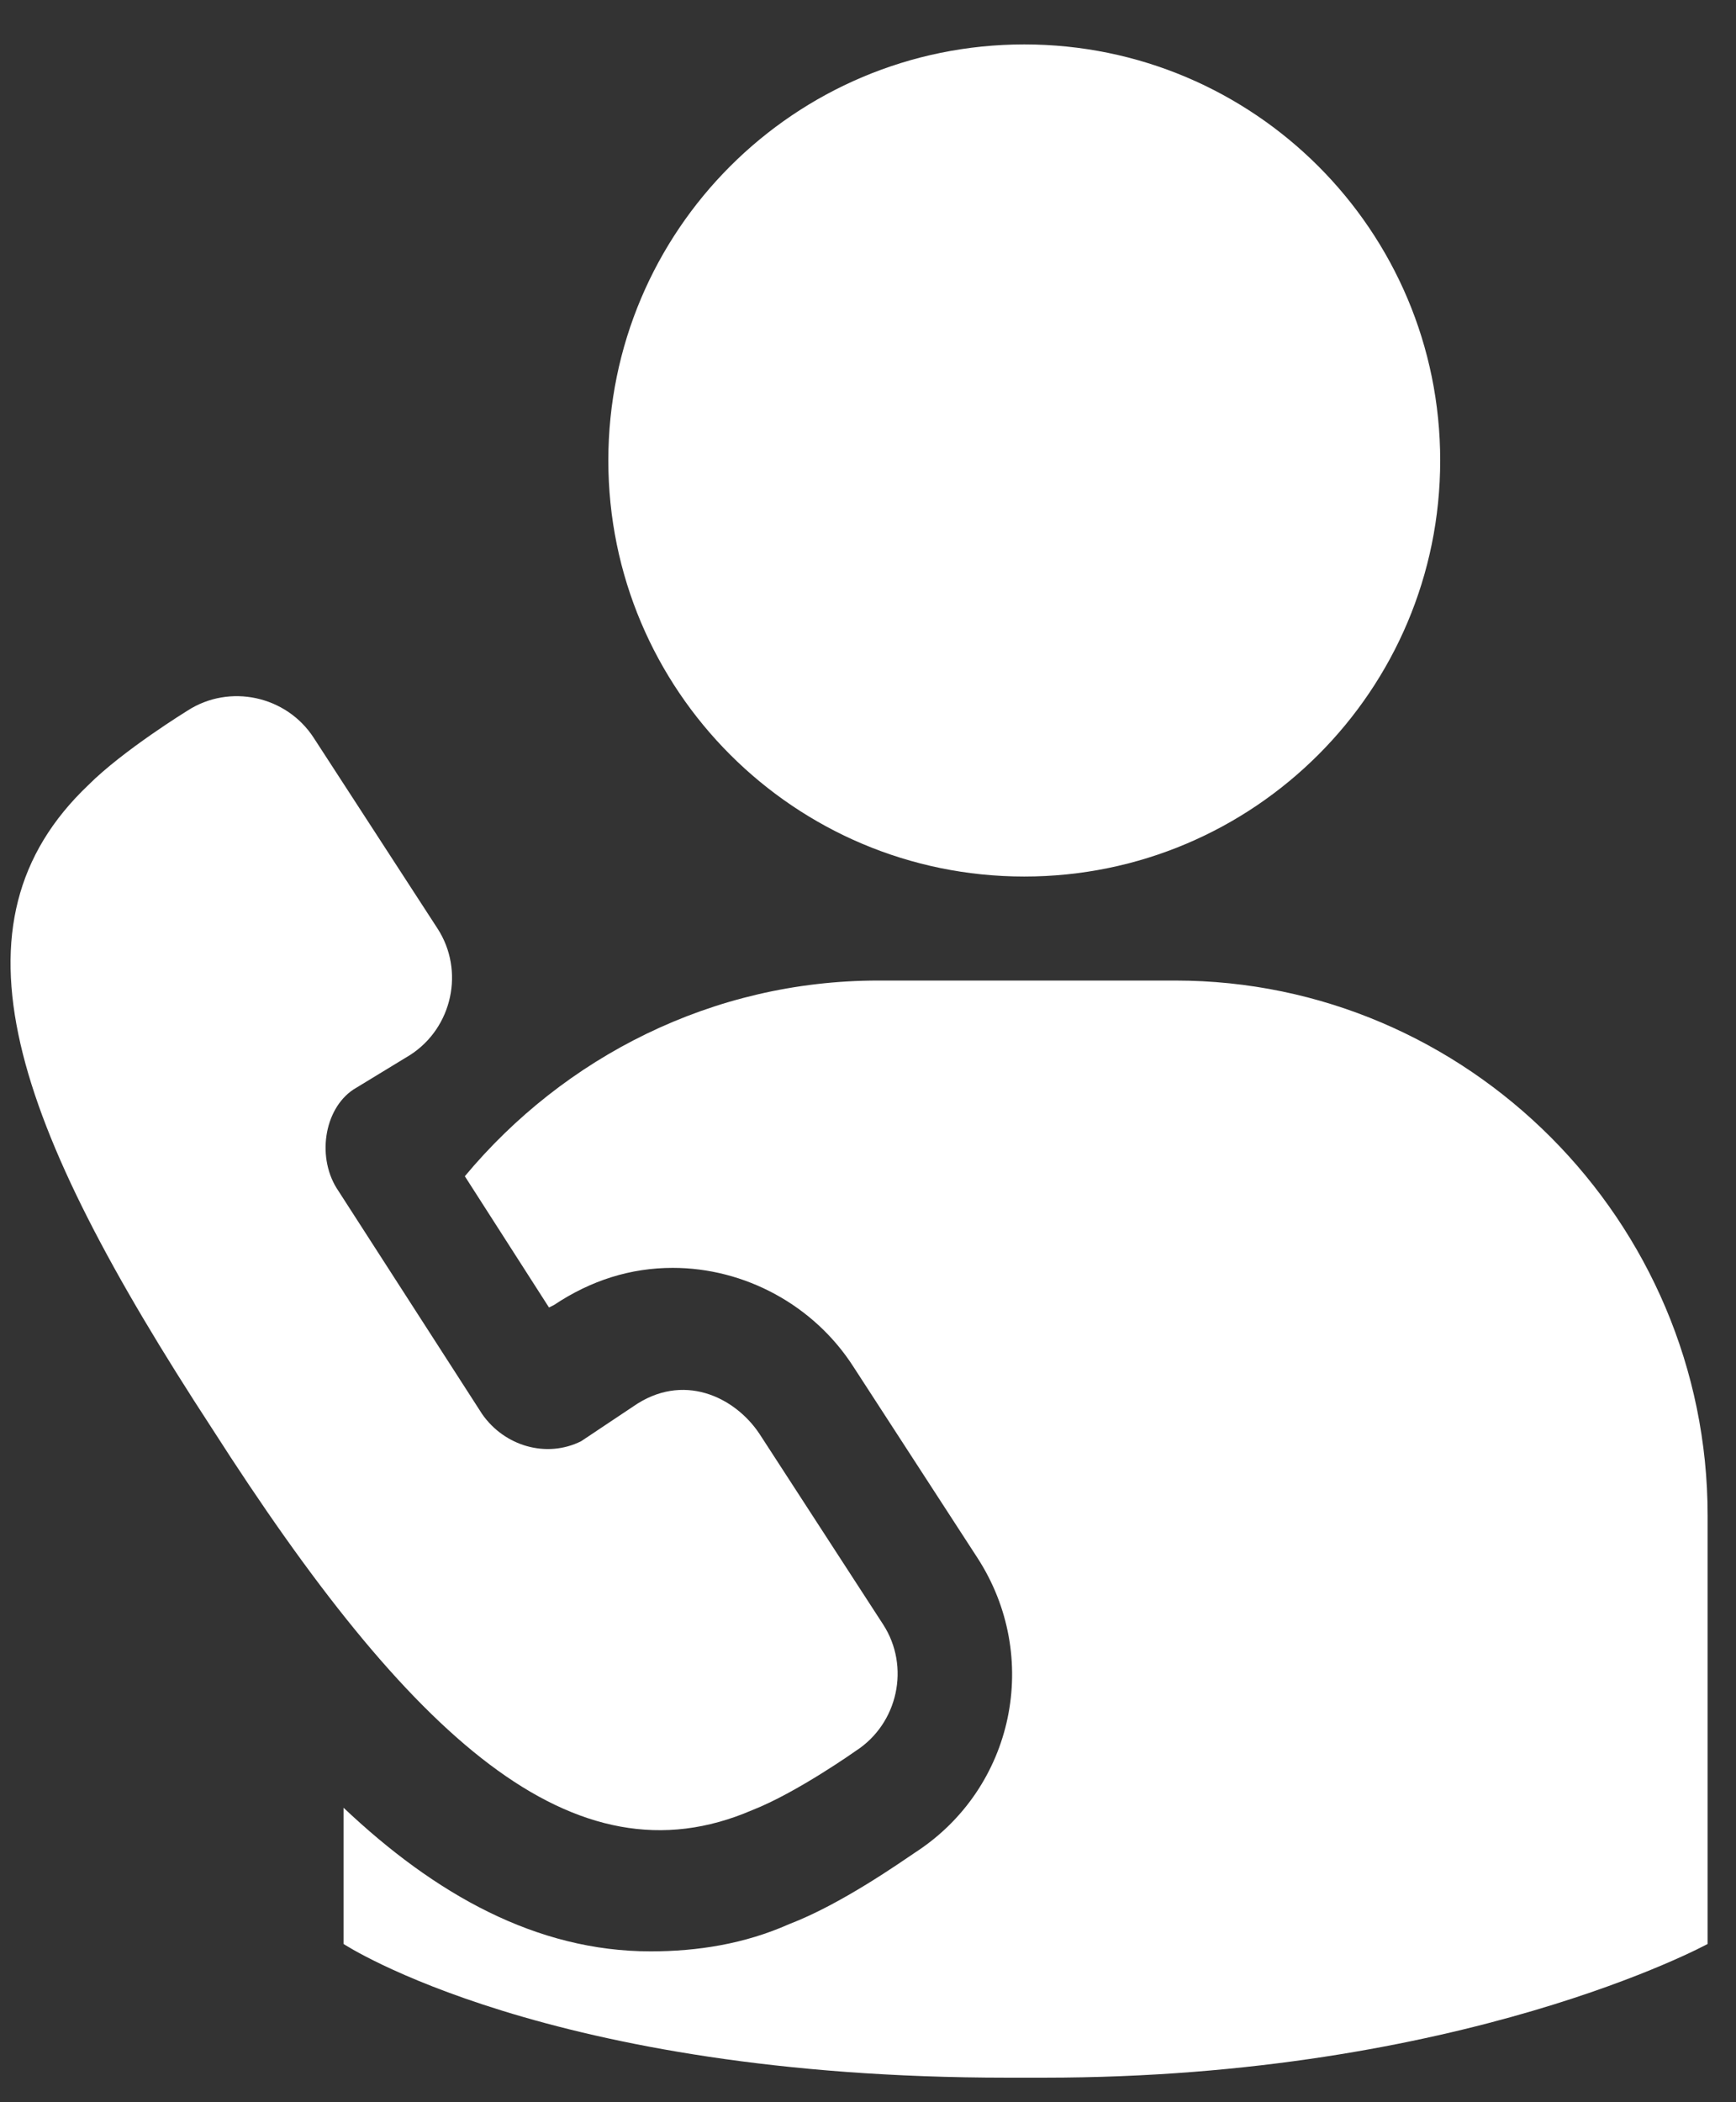 <svg width="38" height="46" viewBox="0 0 38 46" fill="none" xmlns="http://www.w3.org/2000/svg">
<rect x="0" y="0" width="38" height="46" fill="#333333" stroke="none"/>
<path d="M22.421 0.972C27.449 0.972 31.525 5.048 31.525 10.076C31.525 15.104 27.449 19.18 22.421 19.18C17.392 19.18 13.316 15.104 13.316 10.076C13.316 5.048 17.392 0.972 22.421 0.972Z" fill="white"/>
<path d="M16.46 39.611C17.436 39.231 18.736 38.31 18.736 38.31C19.657 37.714 19.928 36.468 19.332 35.547L16.623 31.373C16.081 30.56 14.943 30.018 13.859 30.777L12.721 31.536C11.962 31.915 11.041 31.644 10.553 30.941L7.41 26.063C6.923 25.358 7.085 24.274 7.735 23.841L8.982 23.082C9.903 22.486 10.174 21.239 9.578 20.319L6.868 16.146C6.272 15.225 5.026 14.954 4.104 15.55C4.104 15.55 2.695 16.417 1.937 17.175C-1.26 20.21 0.257 24.545 4.646 31.265C8.982 38.039 12.558 41.291 16.46 39.611Z" fill="white"/>
<path d="M25.727 21.456H22.476H19.224C15.594 21.456 12.342 23.136 10.175 25.738L12.017 28.61L12.126 28.556C12.938 28.014 13.805 27.743 14.727 27.743C16.298 27.743 17.816 28.556 18.683 29.91L21.392 34.083C22.801 36.25 22.205 39.123 20.038 40.532C19.713 40.749 18.412 41.669 17.274 42.103C16.298 42.537 15.269 42.699 14.239 42.699C11.746 42.699 9.524 41.453 7.52 39.556V42.537C7.52 42.537 11.963 45.463 22.043 45.463H22.855C32.014 45.463 37.379 42.537 37.379 42.537V33.162C37.379 26.713 32.122 21.456 25.727 21.456Z" fill="white"/>
</svg>

